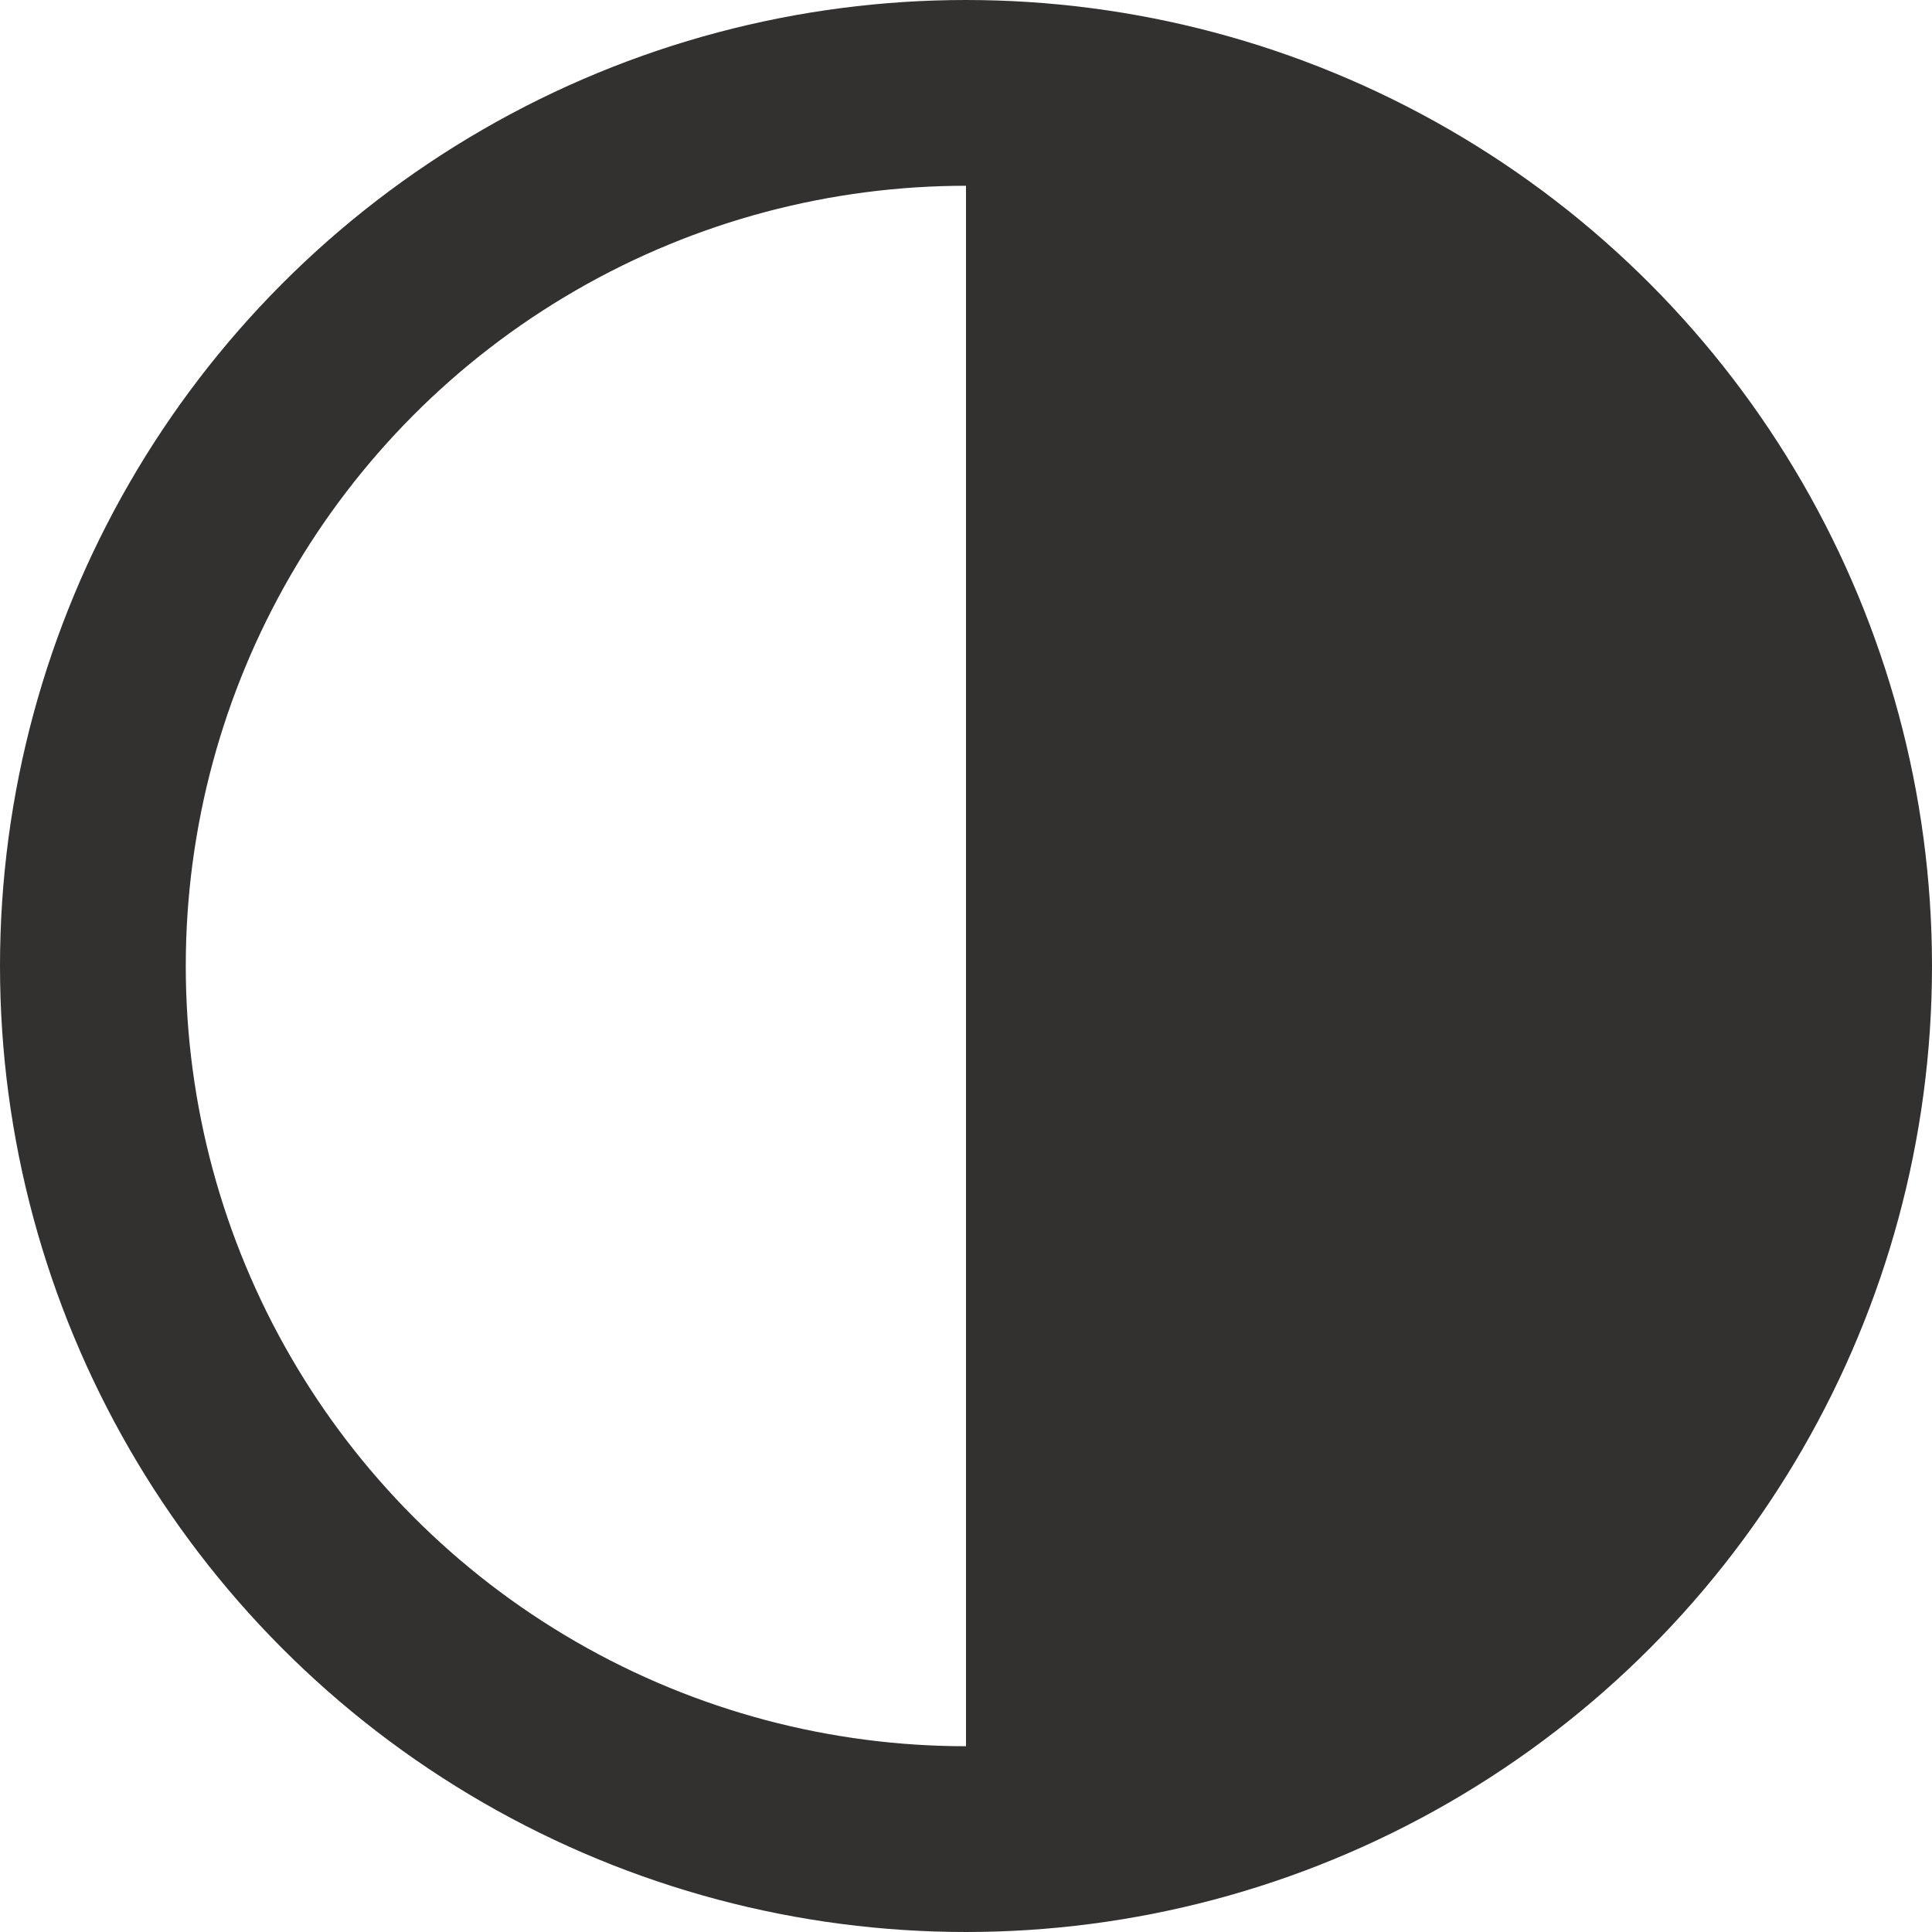 <svg xmlns="http://www.w3.org/2000/svg" width="572" height="572" viewBox="0 0 572 572">
  <g id="Group_358" data-name="Group 358" transform="translate(-114 -114)">
    <path id="Path_1603" data-name="Path 1603" d="M5936-7794.323v524.063l176.523-63.326,68.648-121.075,13.54-93.433-13.54-107.328L6066.133-7763.43Z" transform="translate(-5536 7940)" fill="#323130"/>
    <g id="Ellipse_82" data-name="Ellipse 82" transform="translate(114 114)" fill="none" stroke="#323130" stroke-width="55">
      <circle cx="286" cy="286" r="286" stroke="none"/>
      <circle cx="286" cy="286" r="258.5" fill="none"/>
    </g>
  </g>
</svg>
